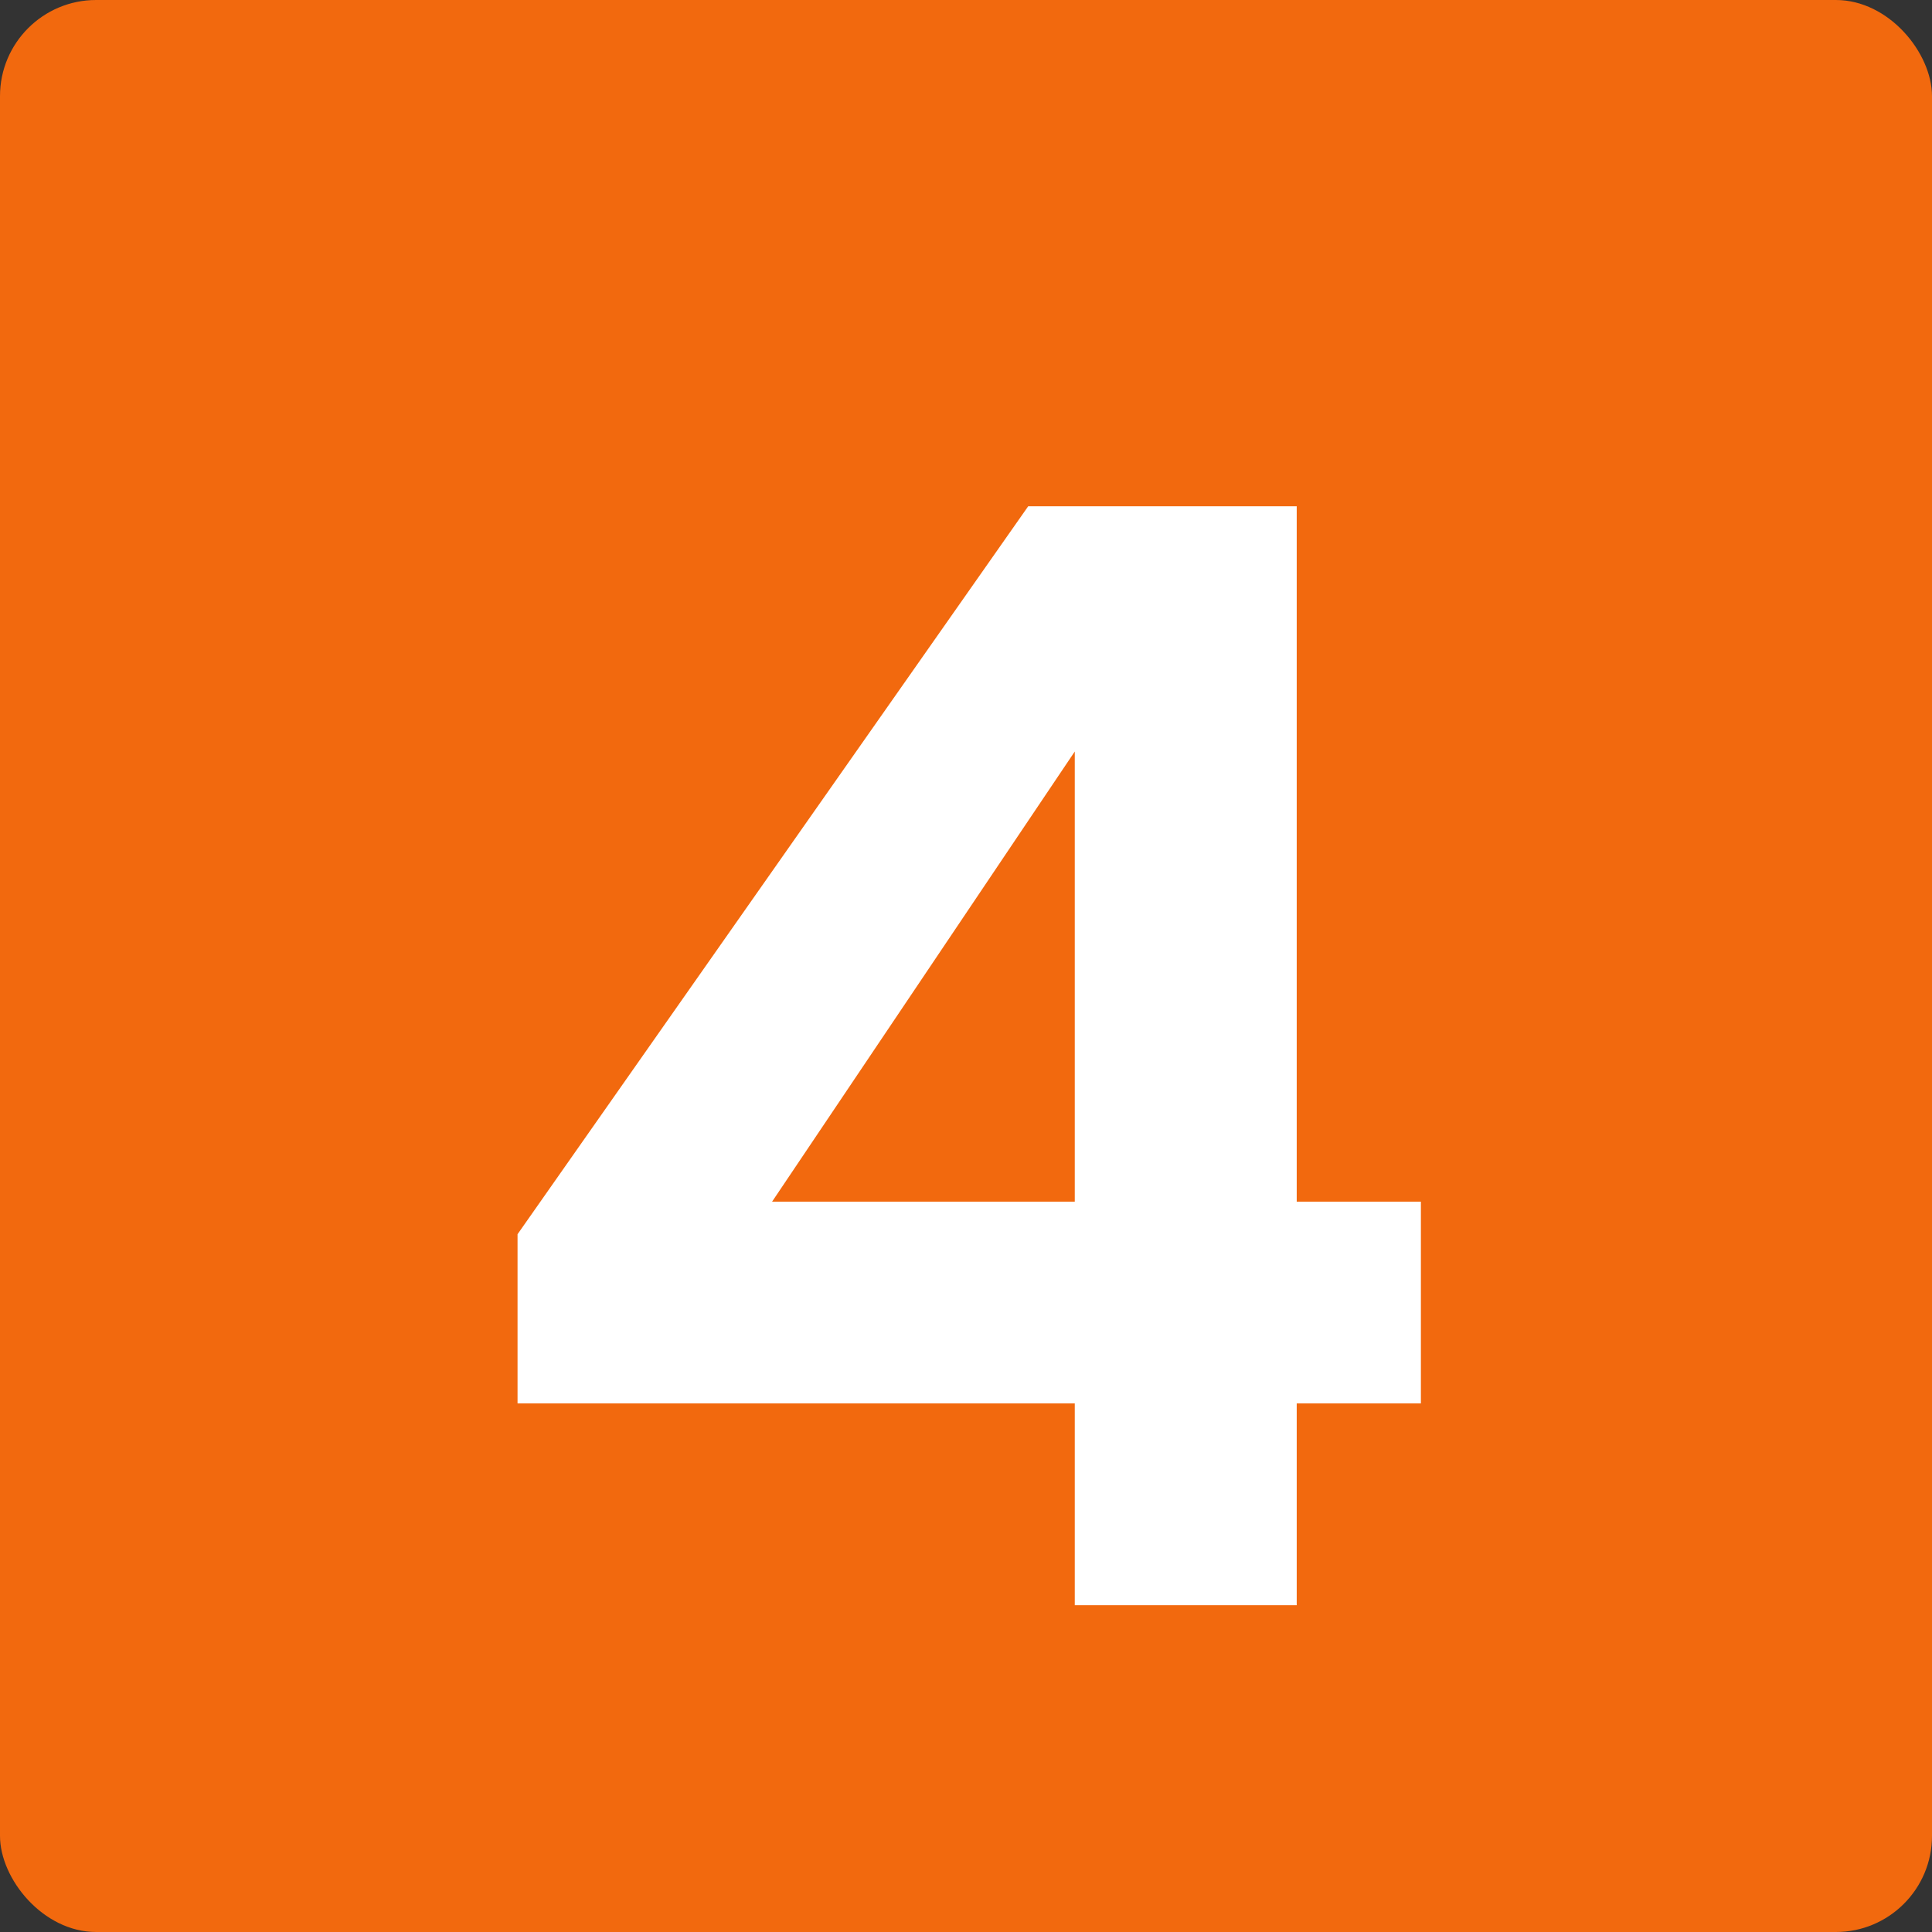 <?xml version="1.0" encoding="UTF-8"?> <svg xmlns="http://www.w3.org/2000/svg" width="201" height="201" viewBox="0 0 201 201" fill="none"><rect x="0" y="0" width="201" height="201" fill="#333333" stroke="none"/><rect width="201" height="201" rx="10" fill="#F2690E"></rect><path d="M111.816 167V146.008H53.844V128.406L106.971 52.672H134.907V125.015H147.826V146.008H134.907V167H111.816ZM80.327 125.015H111.816V78.186L80.327 125.015Z" fill="white"></path></svg> 